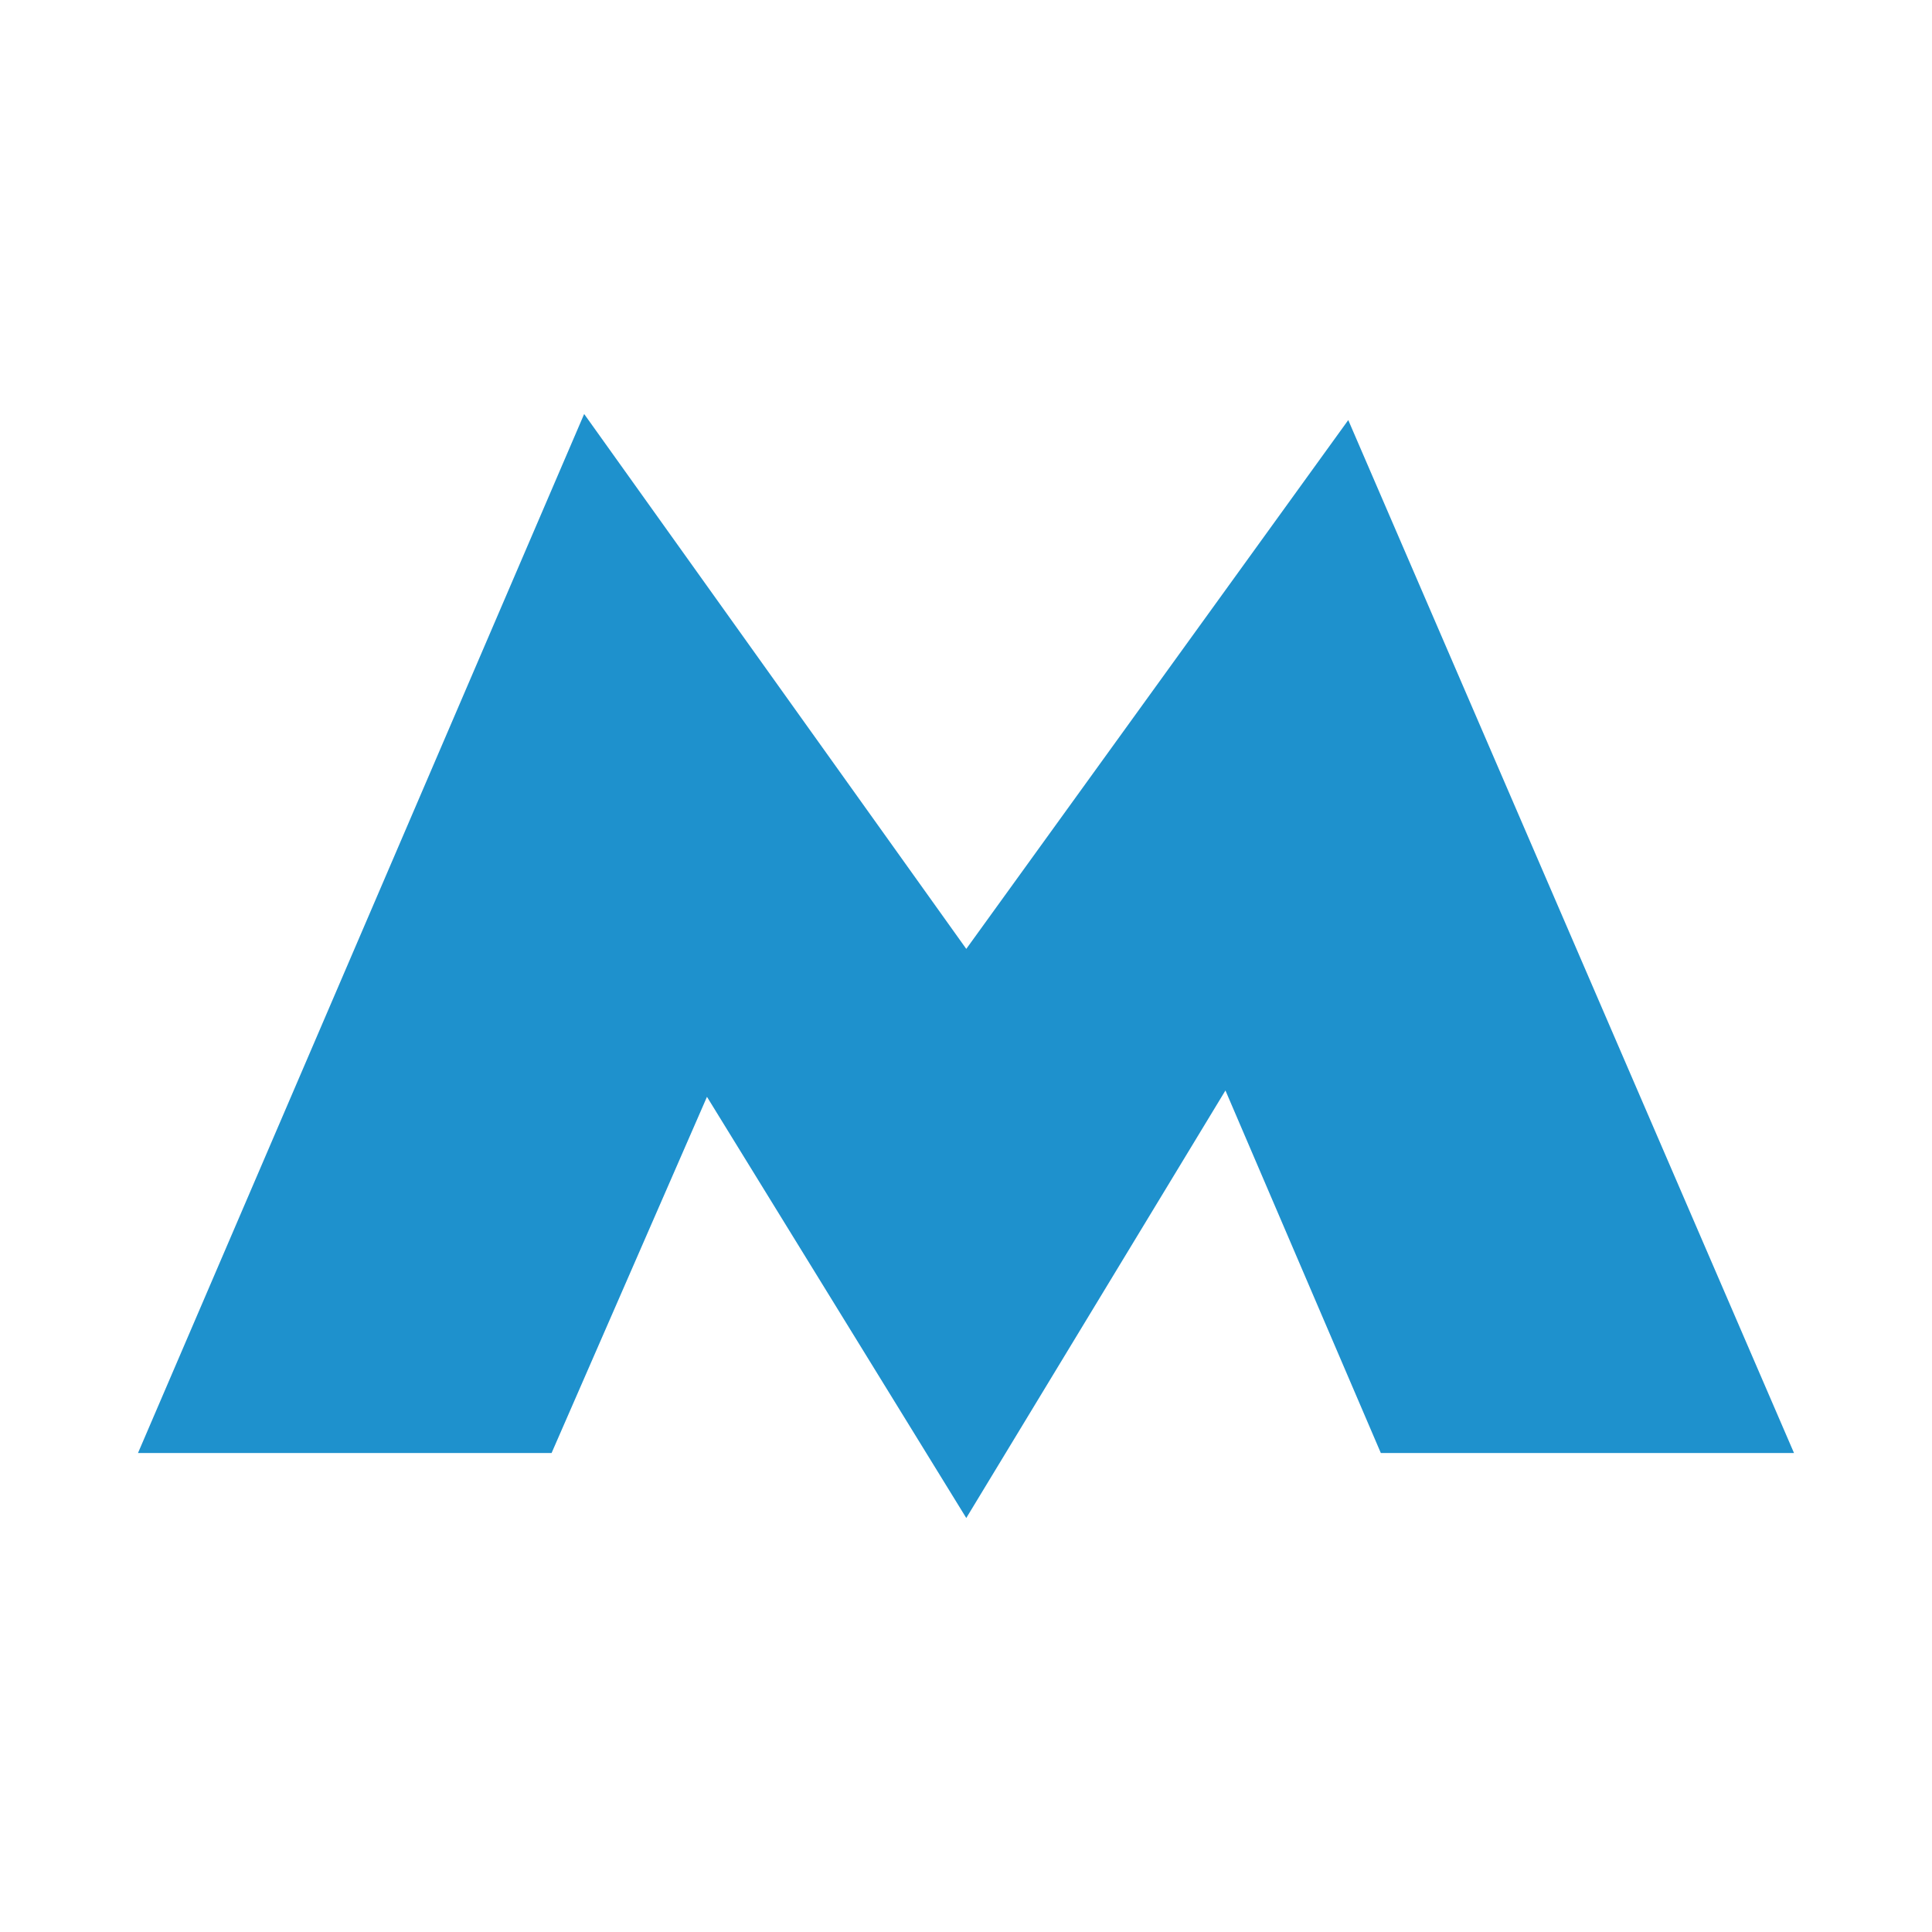 <svg width="14" height="14" viewBox="0 0 14 14" fill="none" xmlns="http://www.w3.org/2000/svg">
<path d="M9.77 3.044L7.002 6.876L4.233 3L1 10.529H3.997L5.123 7.948L7.002 11L8.88 7.902L10.006 10.529H13L9.77 3.044Z" fill="#1E91CD"/>
</svg>
